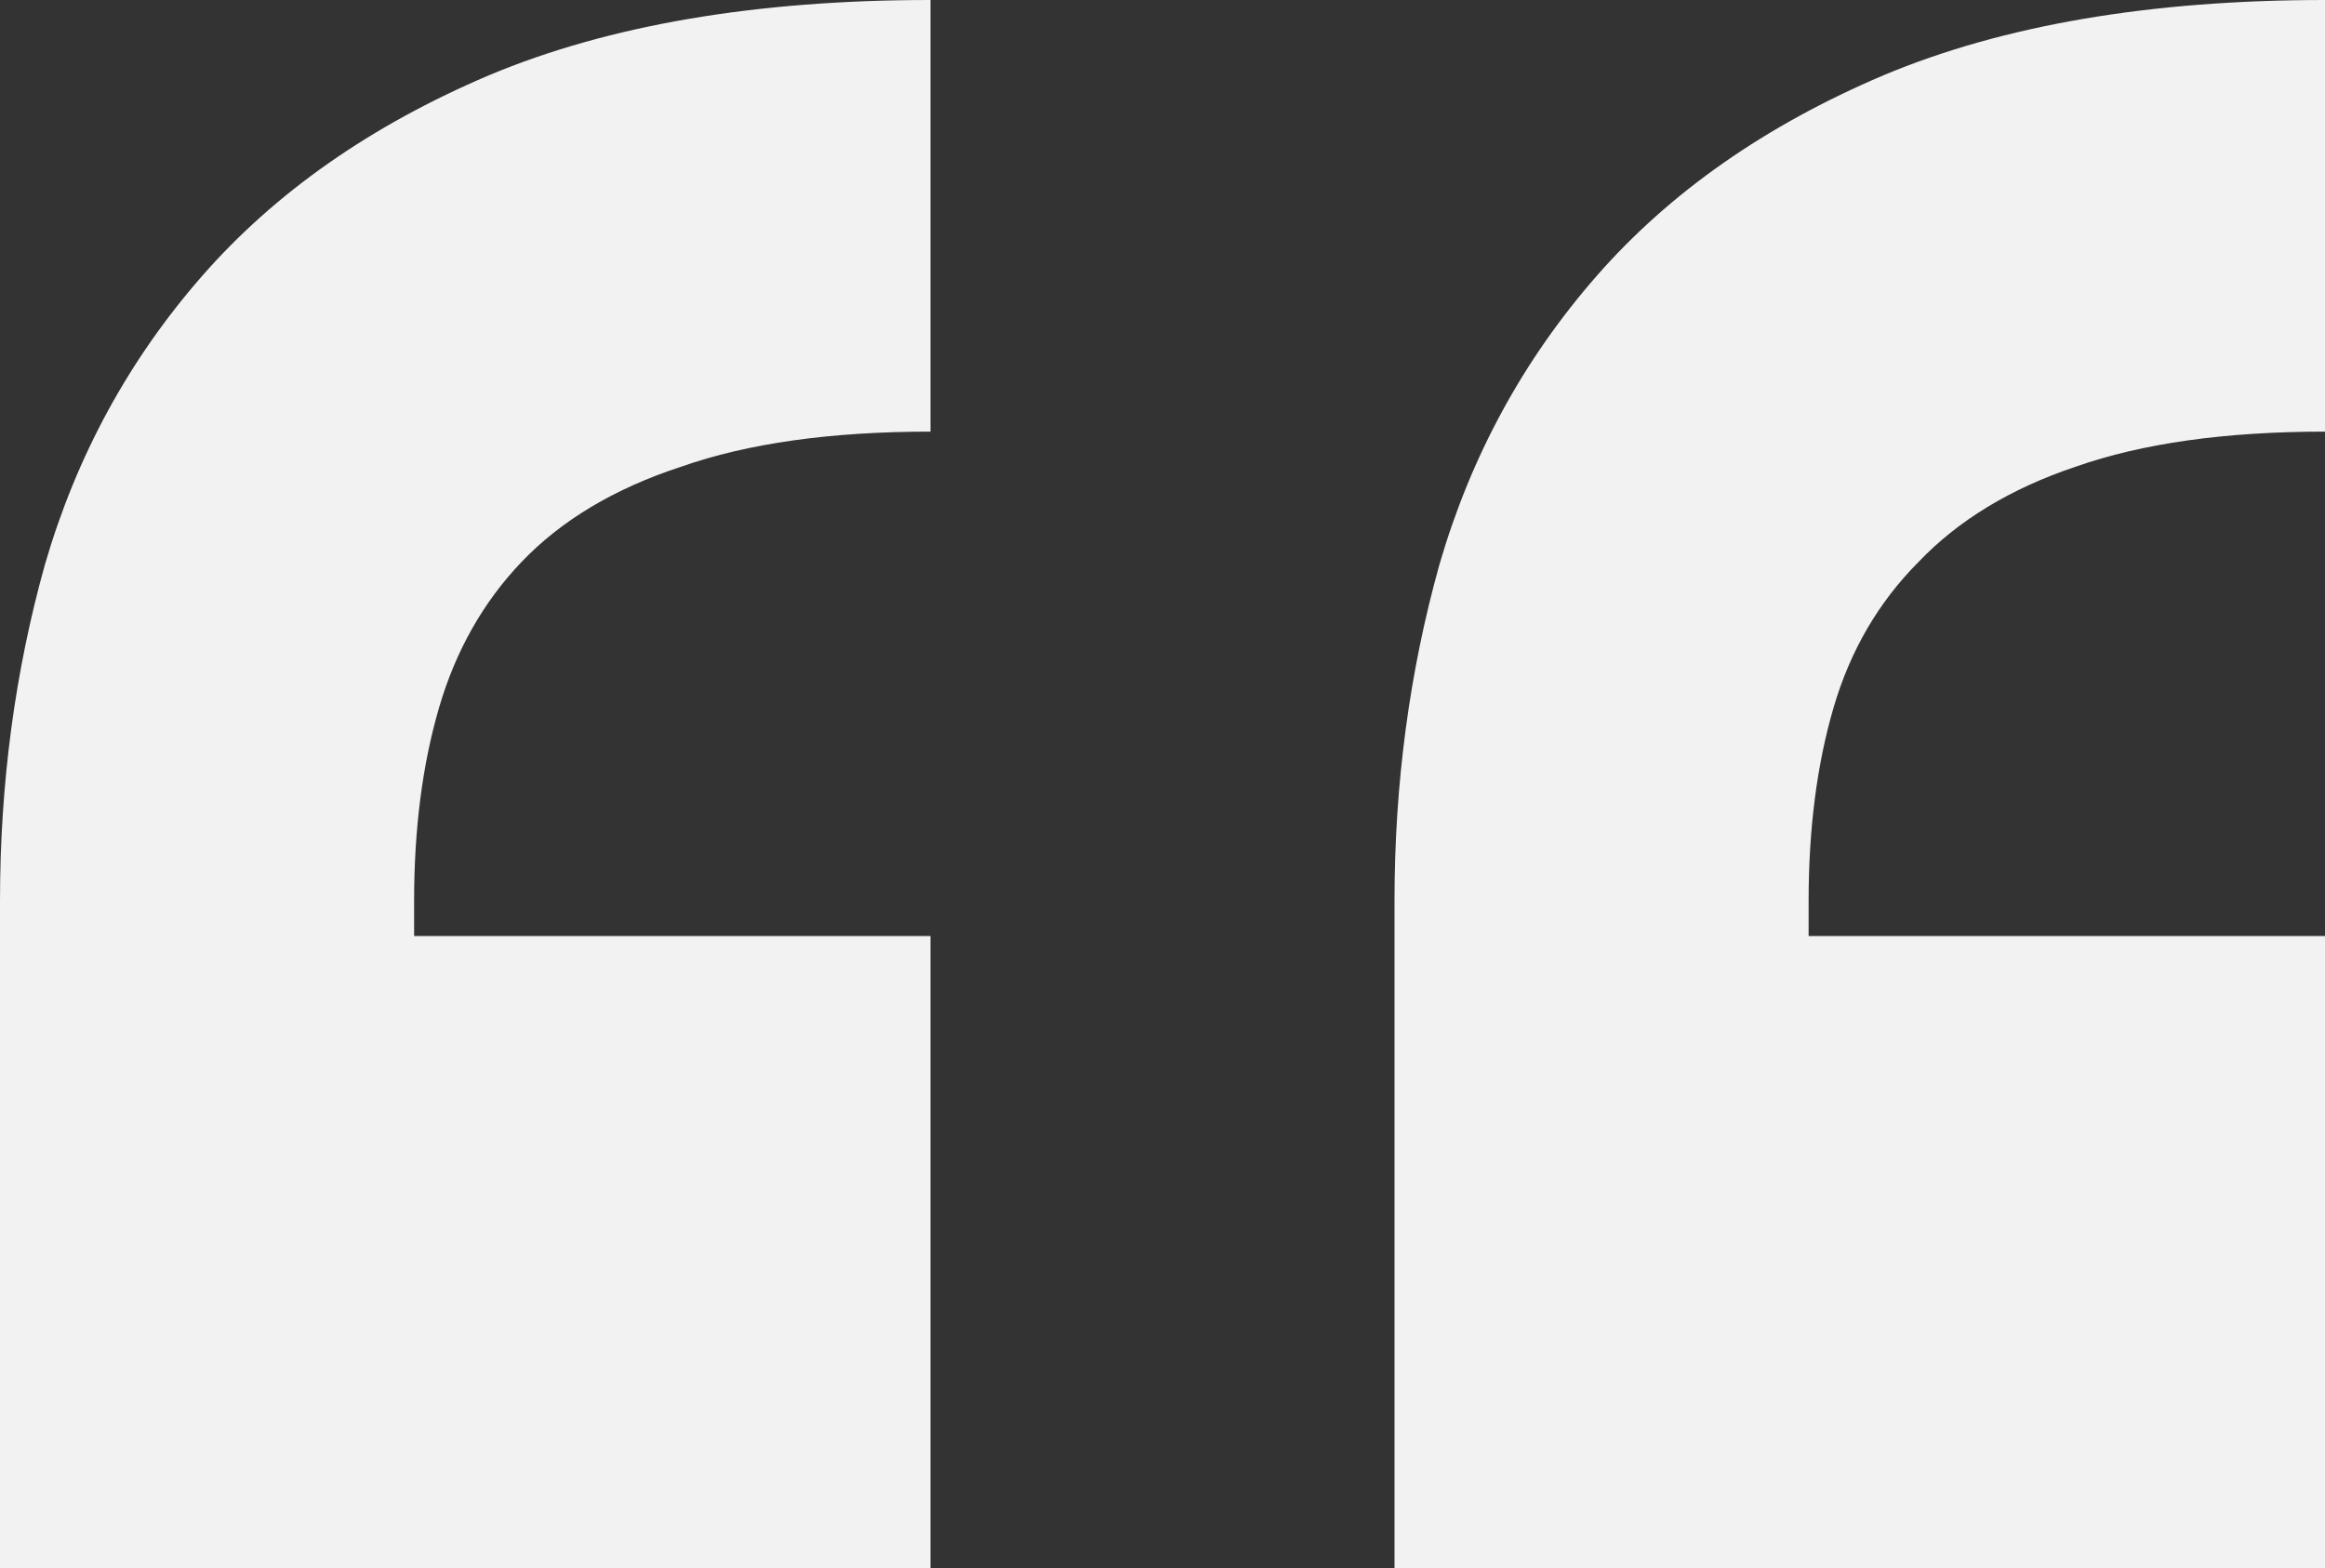 <?xml version="1.0" encoding="UTF-8"?> <svg xmlns="http://www.w3.org/2000/svg" width="169" height="114" viewBox="0 0 169 114" fill="none"><rect x="0" y="0" width="169" height="114" fill="#333333" stroke="none"/><path d="M67.636 114H0V65.482C0 56.97 1.088 48.822 3.264 41.04C5.561 33.136 9.369 26.144 14.688 20.064C20.007 13.984 26.958 9.12 35.541 5.472C44.245 1.824 54.943 0 67.636 0V31.373C60.383 31.373 54.339 32.224 49.503 33.926C44.668 35.507 40.799 37.818 37.898 40.858C35.118 43.776 33.123 47.302 31.914 51.437C30.705 55.571 30.101 60.253 30.101 65.482V68.035H67.636V114ZM169 114H101.364V65.482C101.364 56.97 102.452 48.822 104.628 41.04C106.925 33.136 110.732 26.144 116.052 20.064C121.371 13.984 128.322 9.12 136.905 5.472C145.608 1.824 156.307 0 169 0V31.373C161.747 31.373 155.702 32.224 150.867 33.926C146.152 35.507 142.344 37.818 139.443 40.858C136.542 43.776 134.487 47.302 133.278 51.437C132.069 55.571 131.465 60.253 131.465 65.482V68.035H169V114Z" fill="#F2F2F2"></path></svg> 